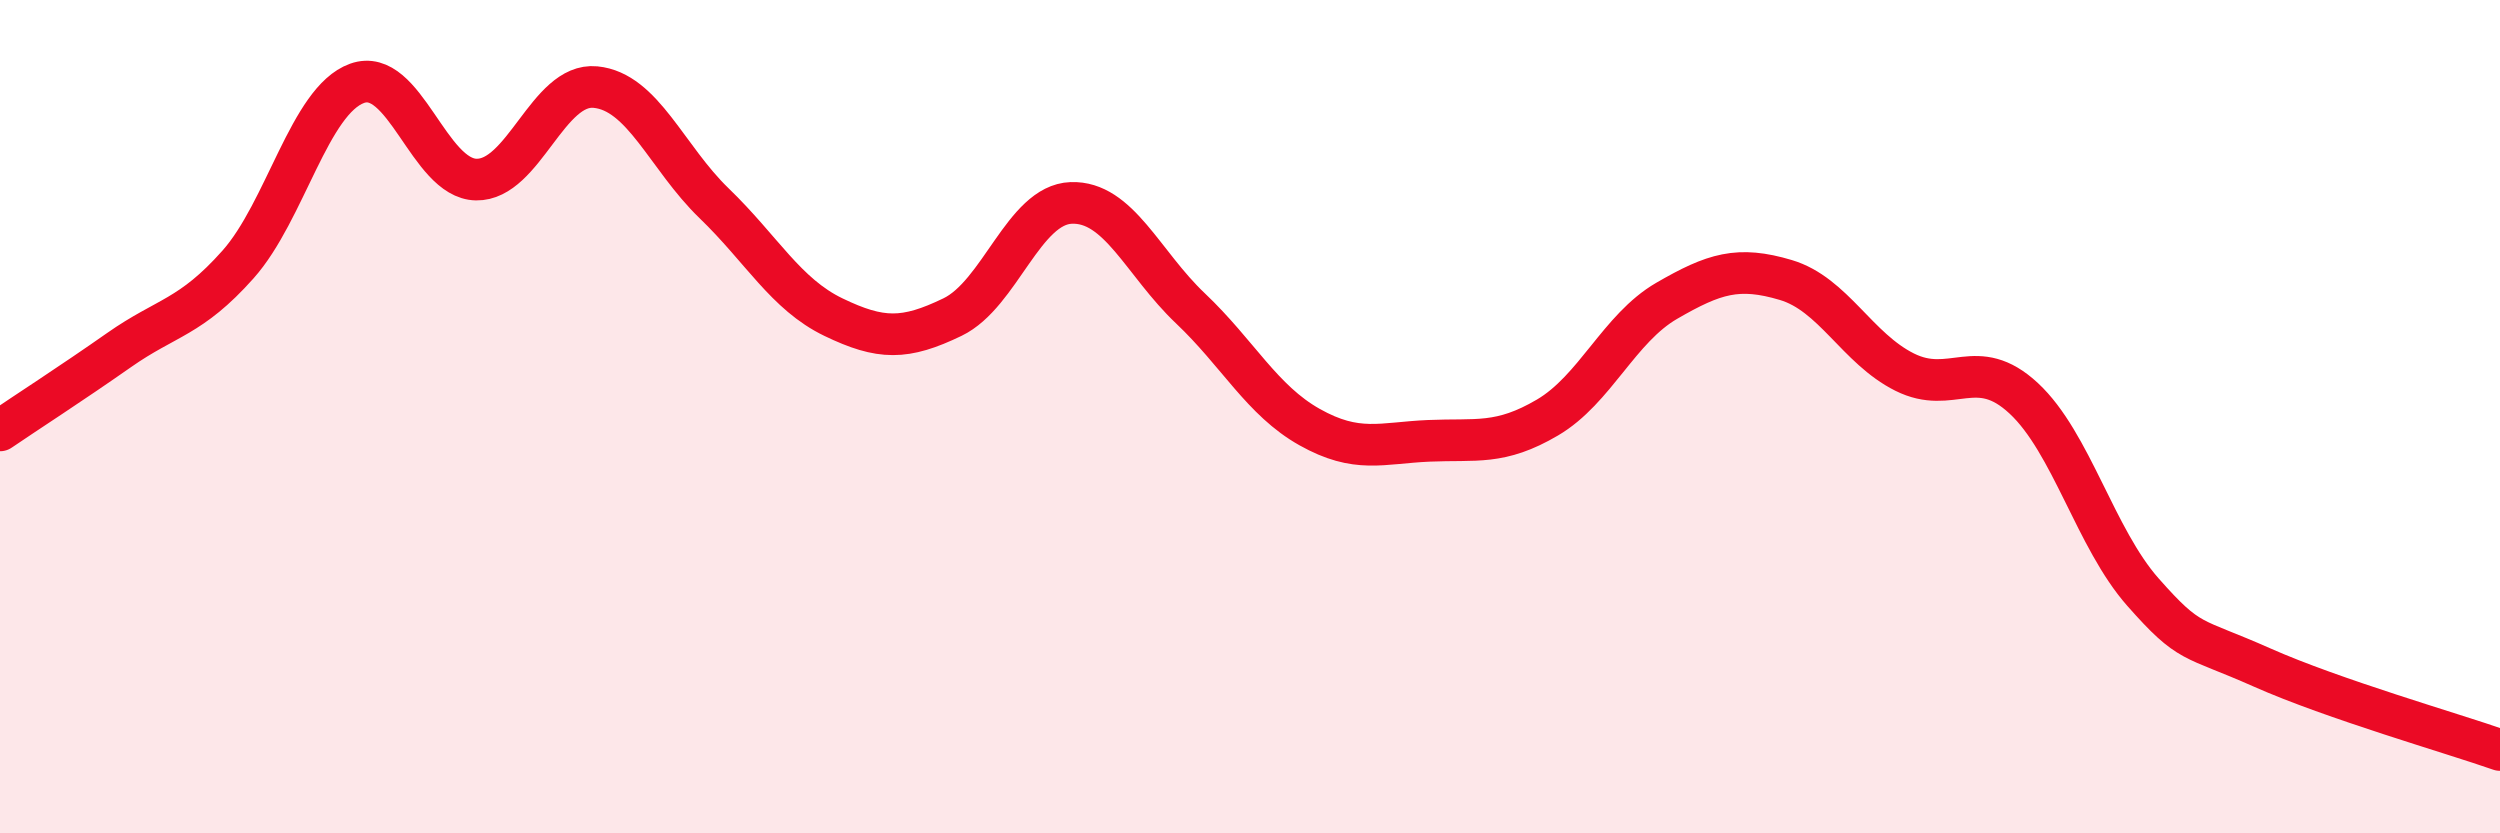 
    <svg width="60" height="20" viewBox="0 0 60 20" xmlns="http://www.w3.org/2000/svg">
      <path
        d="M 0,10.33 C 0.57,9.94 1.72,9.2 2.86,8.4 C 4,7.6 4.57,7.63 5.71,6.35 C 6.85,5.07 7.43,2.41 8.57,2 C 9.71,1.59 10.29,4.29 11.43,4.31 C 12.57,4.33 13.15,1.98 14.29,2.09 C 15.43,2.2 16,3.78 17.14,4.88 C 18.28,5.98 18.86,7.06 20,7.61 C 21.14,8.16 21.72,8.16 22.86,7.61 C 24,7.06 24.57,4.91 25.71,4.87 C 26.85,4.83 27.43,6.32 28.57,7.4 C 29.71,8.48 30.29,9.61 31.43,10.25 C 32.57,10.89 33.15,10.63 34.29,10.58 C 35.43,10.53 36,10.69 37.14,10.02 C 38.28,9.35 38.86,7.88 40,7.22 C 41.14,6.56 41.72,6.38 42.86,6.72 C 44,7.06 44.57,8.36 45.71,8.93 C 46.85,9.5 47.43,8.5 48.57,9.56 C 49.71,10.62 50.29,12.92 51.43,14.21 C 52.57,15.5 52.58,15.26 54.29,16.02 C 56,16.78 58.86,17.6 60,18L60 20L0 20Z"
        fill="#EB0A25"
        opacity="0.1"
        stroke-linecap="round"
        stroke-linejoin="round"
      />
      <path
        d="M 0,10.33 C 0.57,9.94 1.72,9.2 2.86,8.4 C 4,7.6 4.57,7.63 5.71,6.35 C 6.85,5.07 7.43,2.41 8.57,2 C 9.71,1.59 10.29,4.29 11.43,4.31 C 12.57,4.33 13.15,1.98 14.29,2.09 C 15.43,2.2 16,3.78 17.14,4.88 C 18.28,5.98 18.86,7.06 20,7.61 C 21.14,8.16 21.72,8.16 22.86,7.61 C 24,7.06 24.57,4.91 25.71,4.87 C 26.85,4.83 27.43,6.32 28.57,7.4 C 29.71,8.48 30.29,9.61 31.43,10.25 C 32.57,10.89 33.15,10.63 34.29,10.58 C 35.43,10.53 36,10.69 37.14,10.02 C 38.28,9.35 38.86,7.88 40,7.22 C 41.14,6.56 41.72,6.38 42.86,6.72 C 44,7.06 44.57,8.36 45.71,8.93 C 46.85,9.5 47.43,8.5 48.57,9.56 C 49.71,10.62 50.29,12.92 51.43,14.21 C 52.57,15.5 52.58,15.26 54.29,16.02 C 56,16.78 58.86,17.6 60,18"
        stroke="#EB0A25"
        stroke-width="1"
        fill="none"
        stroke-linecap="round"
        stroke-linejoin="round"
      />
    </svg>
  
